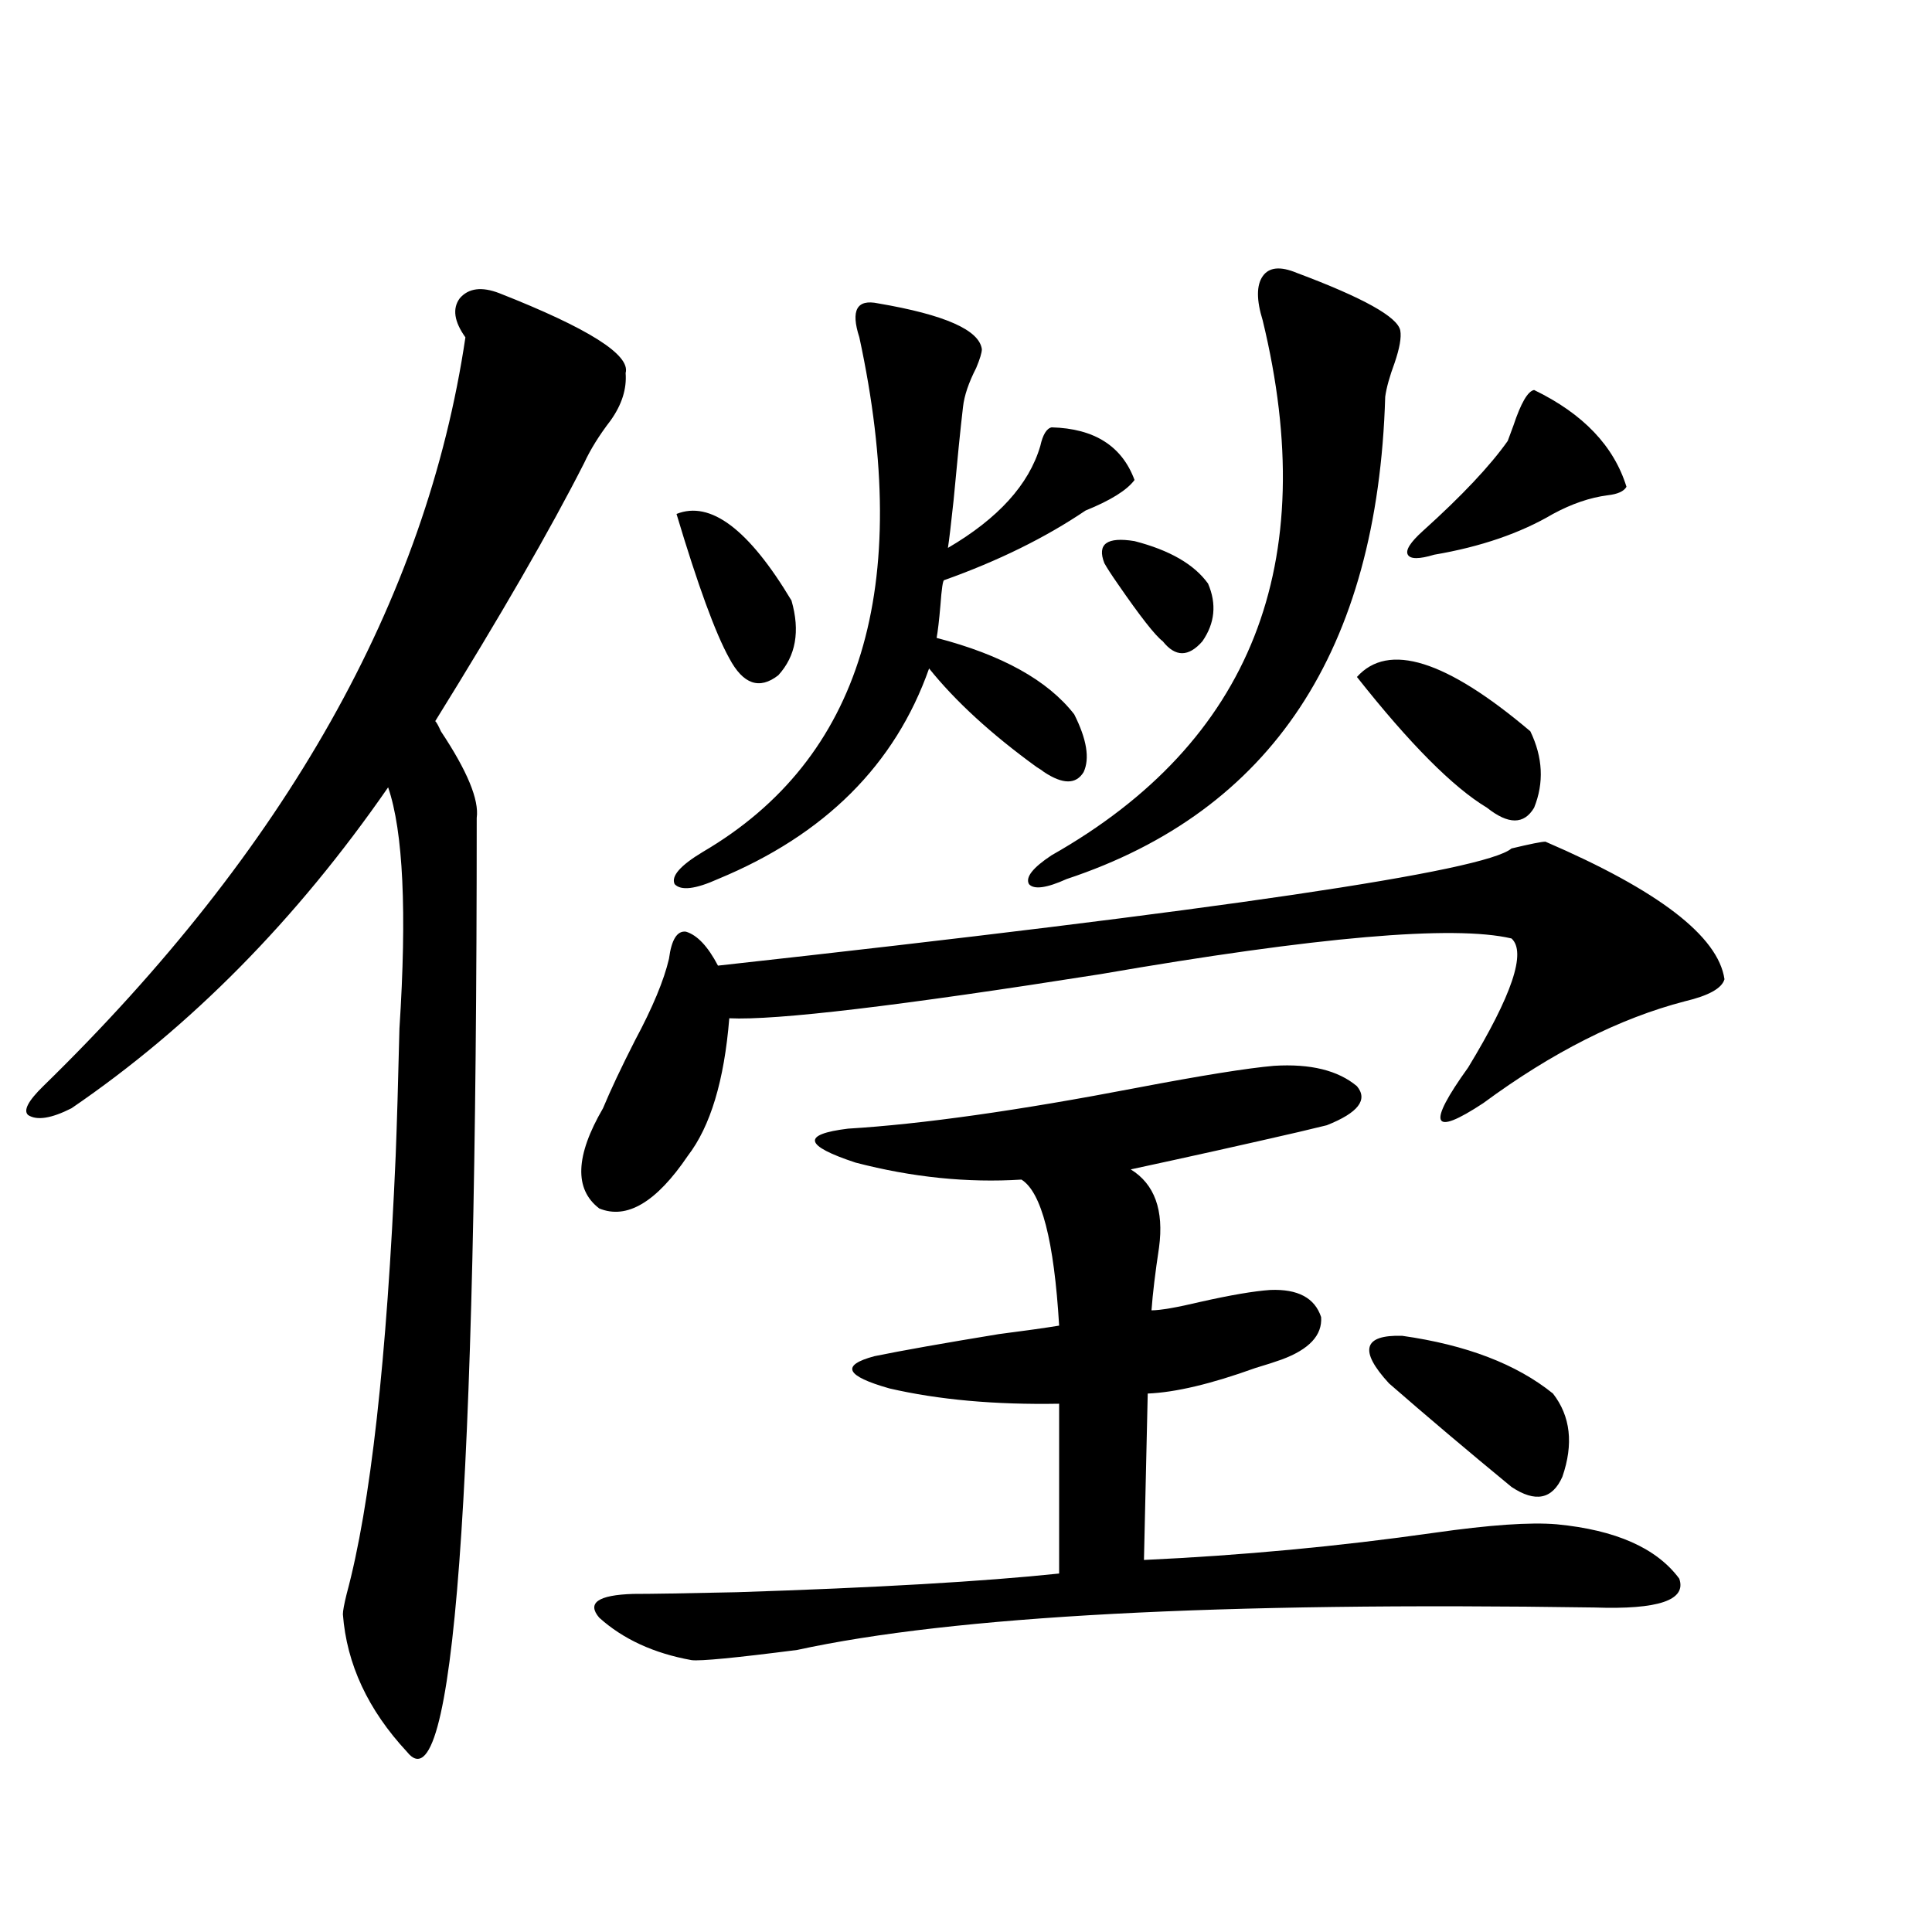 <?xml version="1.0" encoding="utf-8"?>
<!-- Generator: Adobe Illustrator 16.0.0, SVG Export Plug-In . SVG Version: 6.00 Build 0)  -->
<!DOCTYPE svg PUBLIC "-//W3C//DTD SVG 1.1//EN" "http://www.w3.org/Graphics/SVG/1.1/DTD/svg11.dtd">
<svg version="1.1" id="图层_1" xmlns="http://www.w3.org/2000/svg" xmlns:xlink="http://www.w3.org/1999/xlink" x="0px" y="0px"
	 width="1000px" height="1000px" viewBox="0 0 1000 1000" enable-background="new 0 0 1000 1000" xml:space="preserve">
<path d="M258.457,151.762c46.173,18.169,67.956,31.943,65.364,41.309c0.641,8.213-1.951,16.411-7.805,24.609
	c-5.854,7.622-10.411,14.941-13.658,21.973c-17.561,34.58-43.261,79.102-77.071,133.594c0.641,0.591,1.616,2.349,2.927,5.273
	c13.658,20.518,19.832,35.459,18.536,44.824c0,352.744-12.042,513.858-36.097,483.398c-20.167-21.684-31.219-45.414-33.17-71.191
	c0-1.758,0.641-5.273,1.951-10.547c12.348-45.703,20.808-121.289,25.365-226.758c0.641-16.396,1.296-38.369,1.951-65.918
	c3.902-60.342,1.951-101.953-5.854-124.805C153.414,476.078,98.781,531.449,36.999,573.637c-10.411,5.273-17.896,6.455-22.438,3.516
	c-2.606-2.334,0-7.319,7.805-14.941c125.516-122.456,198.364-251.655,218.531-387.598c-5.854-8.198-6.829-14.941-2.927-20.215
	C242.513,149.125,249.342,148.246,258.457,151.762z M799.907,435.648c58.535,25.2,89.419,48.931,92.681,71.191
	c-1.311,4.697-8.14,8.501-20.487,11.426c-33.825,8.789-68.626,26.367-104.388,52.734c-26.676,17.578-29.268,11.426-7.805-18.457
	c22.759-37.49,30.243-59.766,22.438-66.797c-29.923-7.031-100.82-0.879-212.678,18.457
	c-104.067,16.411-168.136,24.033-192.19,22.852c-2.606,32.231-9.756,55.962-21.463,71.191
	c-16.265,24.033-31.554,33.11-45.853,27.246c-13.018-9.956-12.362-27.246,1.951-51.855c3.902-9.365,9.421-21.094,16.585-35.156
	c9.101-16.987,14.954-31.05,17.561-42.188c1.296-9.956,4.223-14.639,8.78-14.063c5.854,1.758,11.372,7.622,16.585,17.578
	c260.146-28.701,397.063-48.916,410.722-60.645C792.103,436.83,797.956,435.648,799.907,435.648z M659.423,551.664
	c18.856-1.167,33.17,2.349,42.926,10.547c5.854,7.031,0.641,13.774-15.609,20.215c-2.606,0.591-7.484,1.758-14.634,3.516
	c-27.972,6.455-56.919,12.896-86.827,19.336c12.348,7.622,17.226,21.094,14.634,40.43c-1.951,12.896-3.262,23.73-3.902,32.52
	c4.543,0,13.003-1.455,25.365-4.395c15.609-3.516,27.637-5.562,36.097-6.152c14.299-0.576,23.079,4.106,26.341,14.063
	c0.641,9.38-6.188,16.699-20.487,21.973c-3.262,1.182-7.805,2.637-13.658,4.395c-22.773,8.213-41.31,12.607-55.608,13.184
	l-1.951,86.133c50.73-2.334,100.806-7.031,150.24-14.063c28.612-4.092,49.755-5.562,63.413-4.395
	c30.563,2.939,51.706,12.305,63.413,28.125c3.902,11.124-10.731,16.109-43.901,14.941c-194.477-2.938-332.034,4.395-412.673,21.973
	c-31.874,4.093-50.09,5.851-54.633,5.273c-19.512-3.516-35.456-10.849-47.804-21.973c-6.509-7.621-0.655-11.728,17.561-12.305
	c9.101,0,26.981-0.288,53.657-0.879c72.193-2.334,127.802-5.562,166.825-9.668v-87.891c-33.17,0.591-62.438-2.046-87.803-7.91
	c-22.773-6.44-25.365-12.002-7.805-16.699c14.299-2.925,35.762-6.729,64.389-11.426c13.658-1.758,24.055-3.213,31.219-4.395
	c-2.606-43.945-9.115-69.131-19.512-75.586c-27.972,1.758-56.584-1.167-85.852-8.789c-26.676-8.789-27.972-14.639-3.902-17.578
	c38.368-2.334,88.123-9.365,149.265-21.094C622.016,556.649,645.765,552.846,659.423,551.664z M454.55,157.035
	c34.466,5.864,52.347,13.774,53.657,23.73c0,1.758-0.976,4.985-2.927,9.668c-3.902,7.622-6.188,14.365-6.829,20.215
	c-1.311,11.138-2.927,27.246-4.878,48.34c-1.311,12.305-2.286,20.518-2.927,24.609c26.006-15.229,41.95-32.808,47.804-52.734
	c1.296-5.85,3.247-9.077,5.854-9.668c22.104,0.591,36.417,9.668,42.926,27.246c-3.902,5.273-12.362,10.547-25.365,15.82
	c-20.822,14.063-45.212,26.079-73.169,36.035c-0.655,0-1.311,4.395-1.951,13.184c-0.655,7.622-1.311,13.184-1.951,16.699
	c33.811,8.789,57.56,21.973,71.218,39.551c6.494,12.896,8.125,22.852,4.878,29.883c-3.902,6.455-10.731,6.455-20.487,0
	c-0.655-0.576-1.951-1.455-3.902-2.637c-23.414-16.987-41.95-33.975-55.608-50.977c-17.561,49.81-53.992,86.133-109.266,108.984
	c-11.707,5.273-19.191,6.152-22.438,2.637c-1.951-4.092,2.927-9.668,14.634-16.699c81.949-48.037,108.931-136.807,80.974-266.309
	C440.236,160.551,443.483,154.701,454.55,157.035z M350.162,266.02c17.561-7.031,37.393,7.91,59.511,44.824
	c4.543,15.82,2.271,28.716-6.829,38.672c-9.756,7.622-18.216,4.697-25.365-8.789C370.314,327.846,361.214,302.934,350.162,266.02z
	 M671.13,141.215c34.466,12.896,52.347,22.852,53.657,29.883c0.641,3.516-0.335,9.092-2.927,16.699
	c-2.606,7.031-4.237,12.896-4.878,17.578c-3.902,131.26-58.87,214.453-164.874,249.609c-10.411,4.697-16.92,5.576-19.512,2.637
	c-1.951-3.516,1.951-8.486,11.707-14.941c103.412-58.584,139.829-150.869,109.266-276.855c-3.262-10.547-3.262-18.154,0-22.852
	C656.816,138.29,662.67,137.699,671.13,141.215z M571.62,291.508c-3.902-9.956,1.296-13.76,15.609-11.426
	c18.201,4.697,30.884,12.017,38.048,21.973c4.543,10.547,3.567,20.518-2.927,29.883c-7.164,8.213-13.993,8.213-20.487,0
	c-3.902-2.925-11.707-12.881-23.414-29.883C575.188,297.372,572.916,293.856,571.62,291.508z M702.349,350.395
	c16.25-18.154,46.173-8.789,89.754,28.125c6.494,13.486,7.149,26.67,1.951,39.551c-5.213,8.789-13.338,8.789-24.39,0
	C752.104,407.523,729.665,384.975,702.349,350.395z M718.934,716.02c-15.609-16.987-13.338-25.186,6.829-24.609
	c33.17,4.697,59.176,14.653,78.047,29.883c9.101,11.729,10.731,26.079,4.878,43.066c-5.213,11.729-13.993,13.486-26.341,5.273
	C759.573,750.888,738.445,733.021,718.934,716.02z M794.054,201.859c25.365,12.305,41.295,29.004,47.804,50.098
	c-1.311,2.349-4.558,3.818-9.756,4.395c-9.115,1.182-18.536,4.395-28.292,9.668c-16.92,9.971-37.407,17.002-61.462,21.094
	c-7.805,2.349-12.362,2.349-13.658,0c-1.311-2.334,1.296-6.44,7.805-12.305c20.152-18.154,34.786-33.687,43.901-46.582
	c0.641-1.758,1.616-4.395,2.927-7.91C787.225,208.603,790.792,202.45,794.054,201.859z"/>
</svg>
